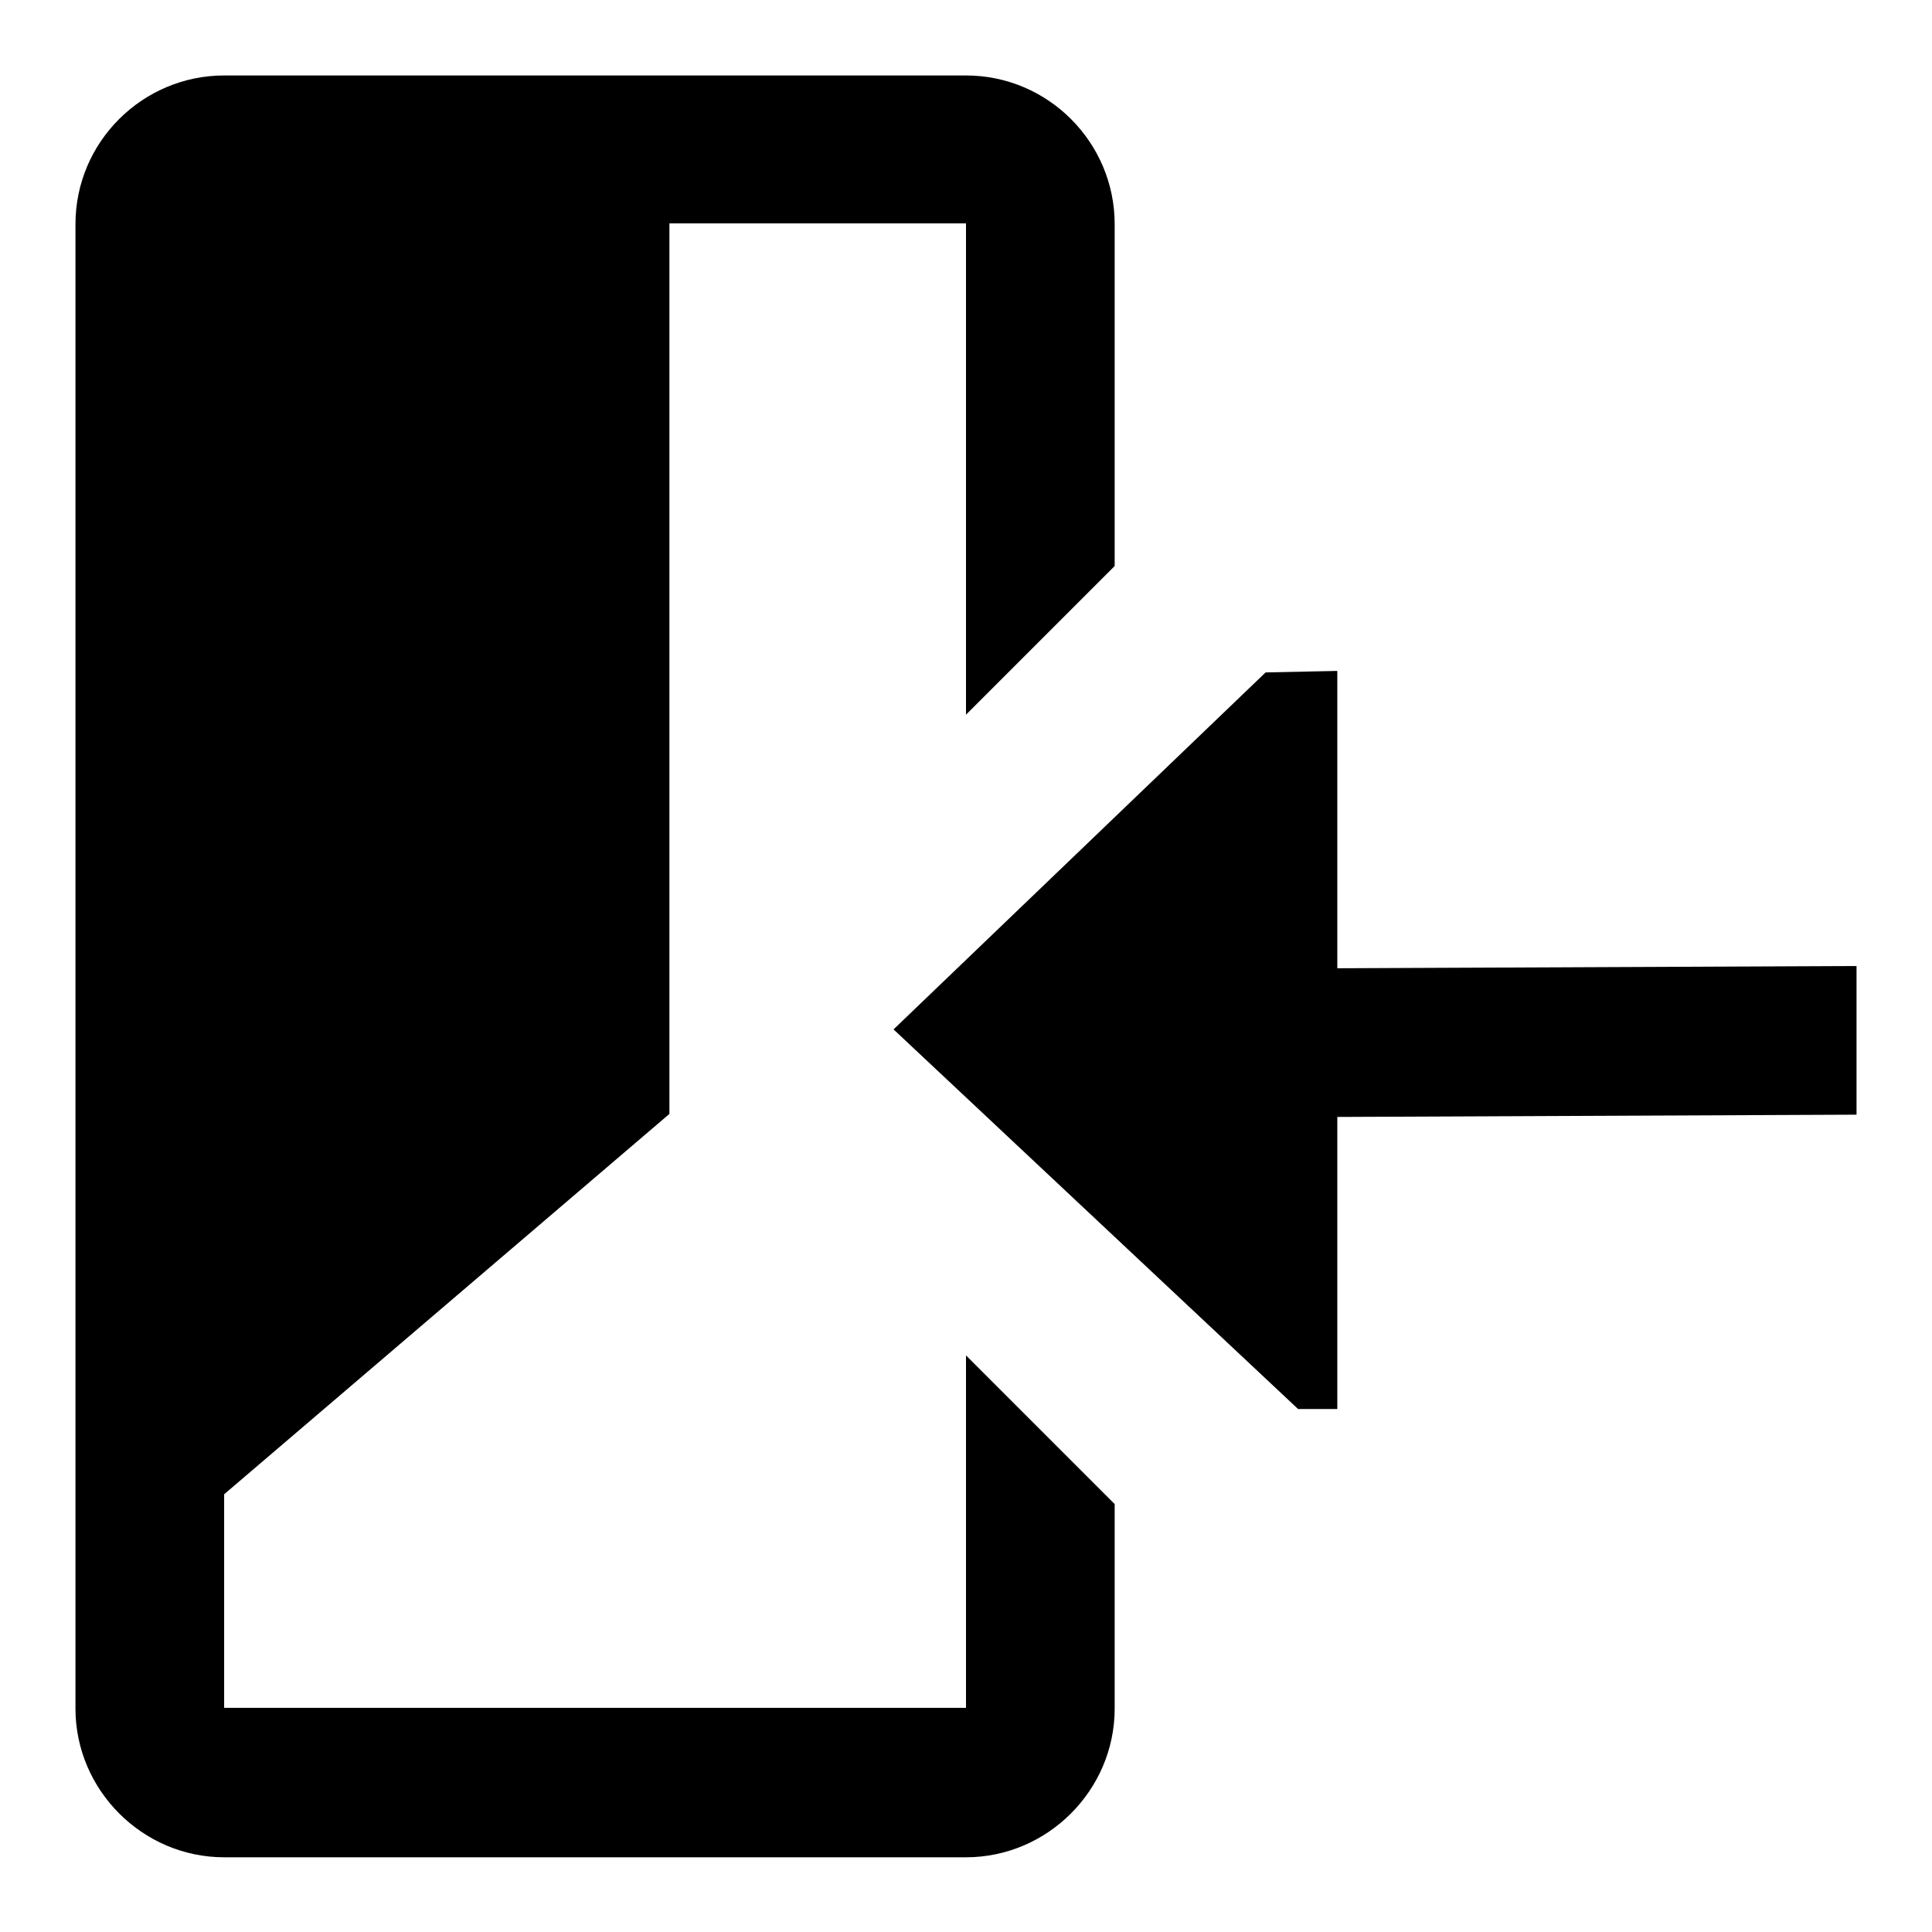 <?xml version="1.0" encoding="utf-8"?>
<!-- Svg Vector Icons : http://www.onlinewebfonts.com/icon -->
<!DOCTYPE svg PUBLIC "-//W3C//DTD SVG 1.1//EN" "http://www.w3.org/Graphics/SVG/1.1/DTD/svg11.dtd">
<svg version="1.1" xmlns="http://www.w3.org/2000/svg" xmlns:xlink="http://www.w3.org/1999/xlink" x="0px" y="0px" viewBox="0 0 256 256" enable-background="new 0 0 256 256" xml:space="preserve">
<g><g><path fill="#000000" d="M128,226.3H29.7V198l59-50.4v-118H128v65.1l19.7-19.7V29.7c0-10.8-8.8-19.7-19.7-19.7H29.7C18.9,10,10,18.8,10,29.7v196.7c0,10.8,8.9,19.7,19.7,19.7H128c10.8,0,19.7-8.9,19.7-19.7v-27.1L128,179.6V226.3z"/><path fill="#000000" d="M177.2,128.3V88.9l-9.5,0.2l-49.3,47.3l53.6,50.3h5.2V148l68.8-0.3V128L177.2,128.3z"/></g></g>
</svg>